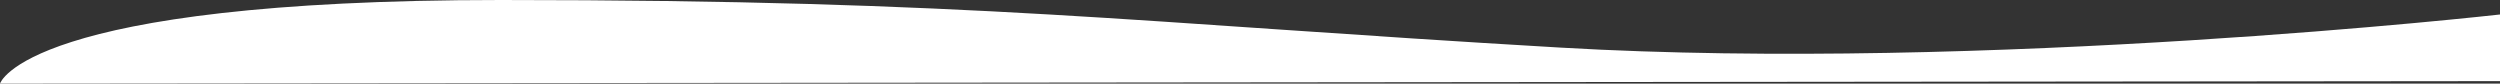 <svg id="Layer_1" data-name="Layer 1" xmlns="http://www.w3.org/2000/svg" viewBox="0 0 604 20.2"><rect x="0" y="0" width="604" height="20.2" fill="#333333" stroke="none"/><defs><style>.cls-1{fill:#fff;}</style></defs><path class="cls-1" d="M121,0C236,0,274,5.5,377,11.5s227-8,227-8V19.6L0,20.2H0S6,0,121,0Z"/></svg>